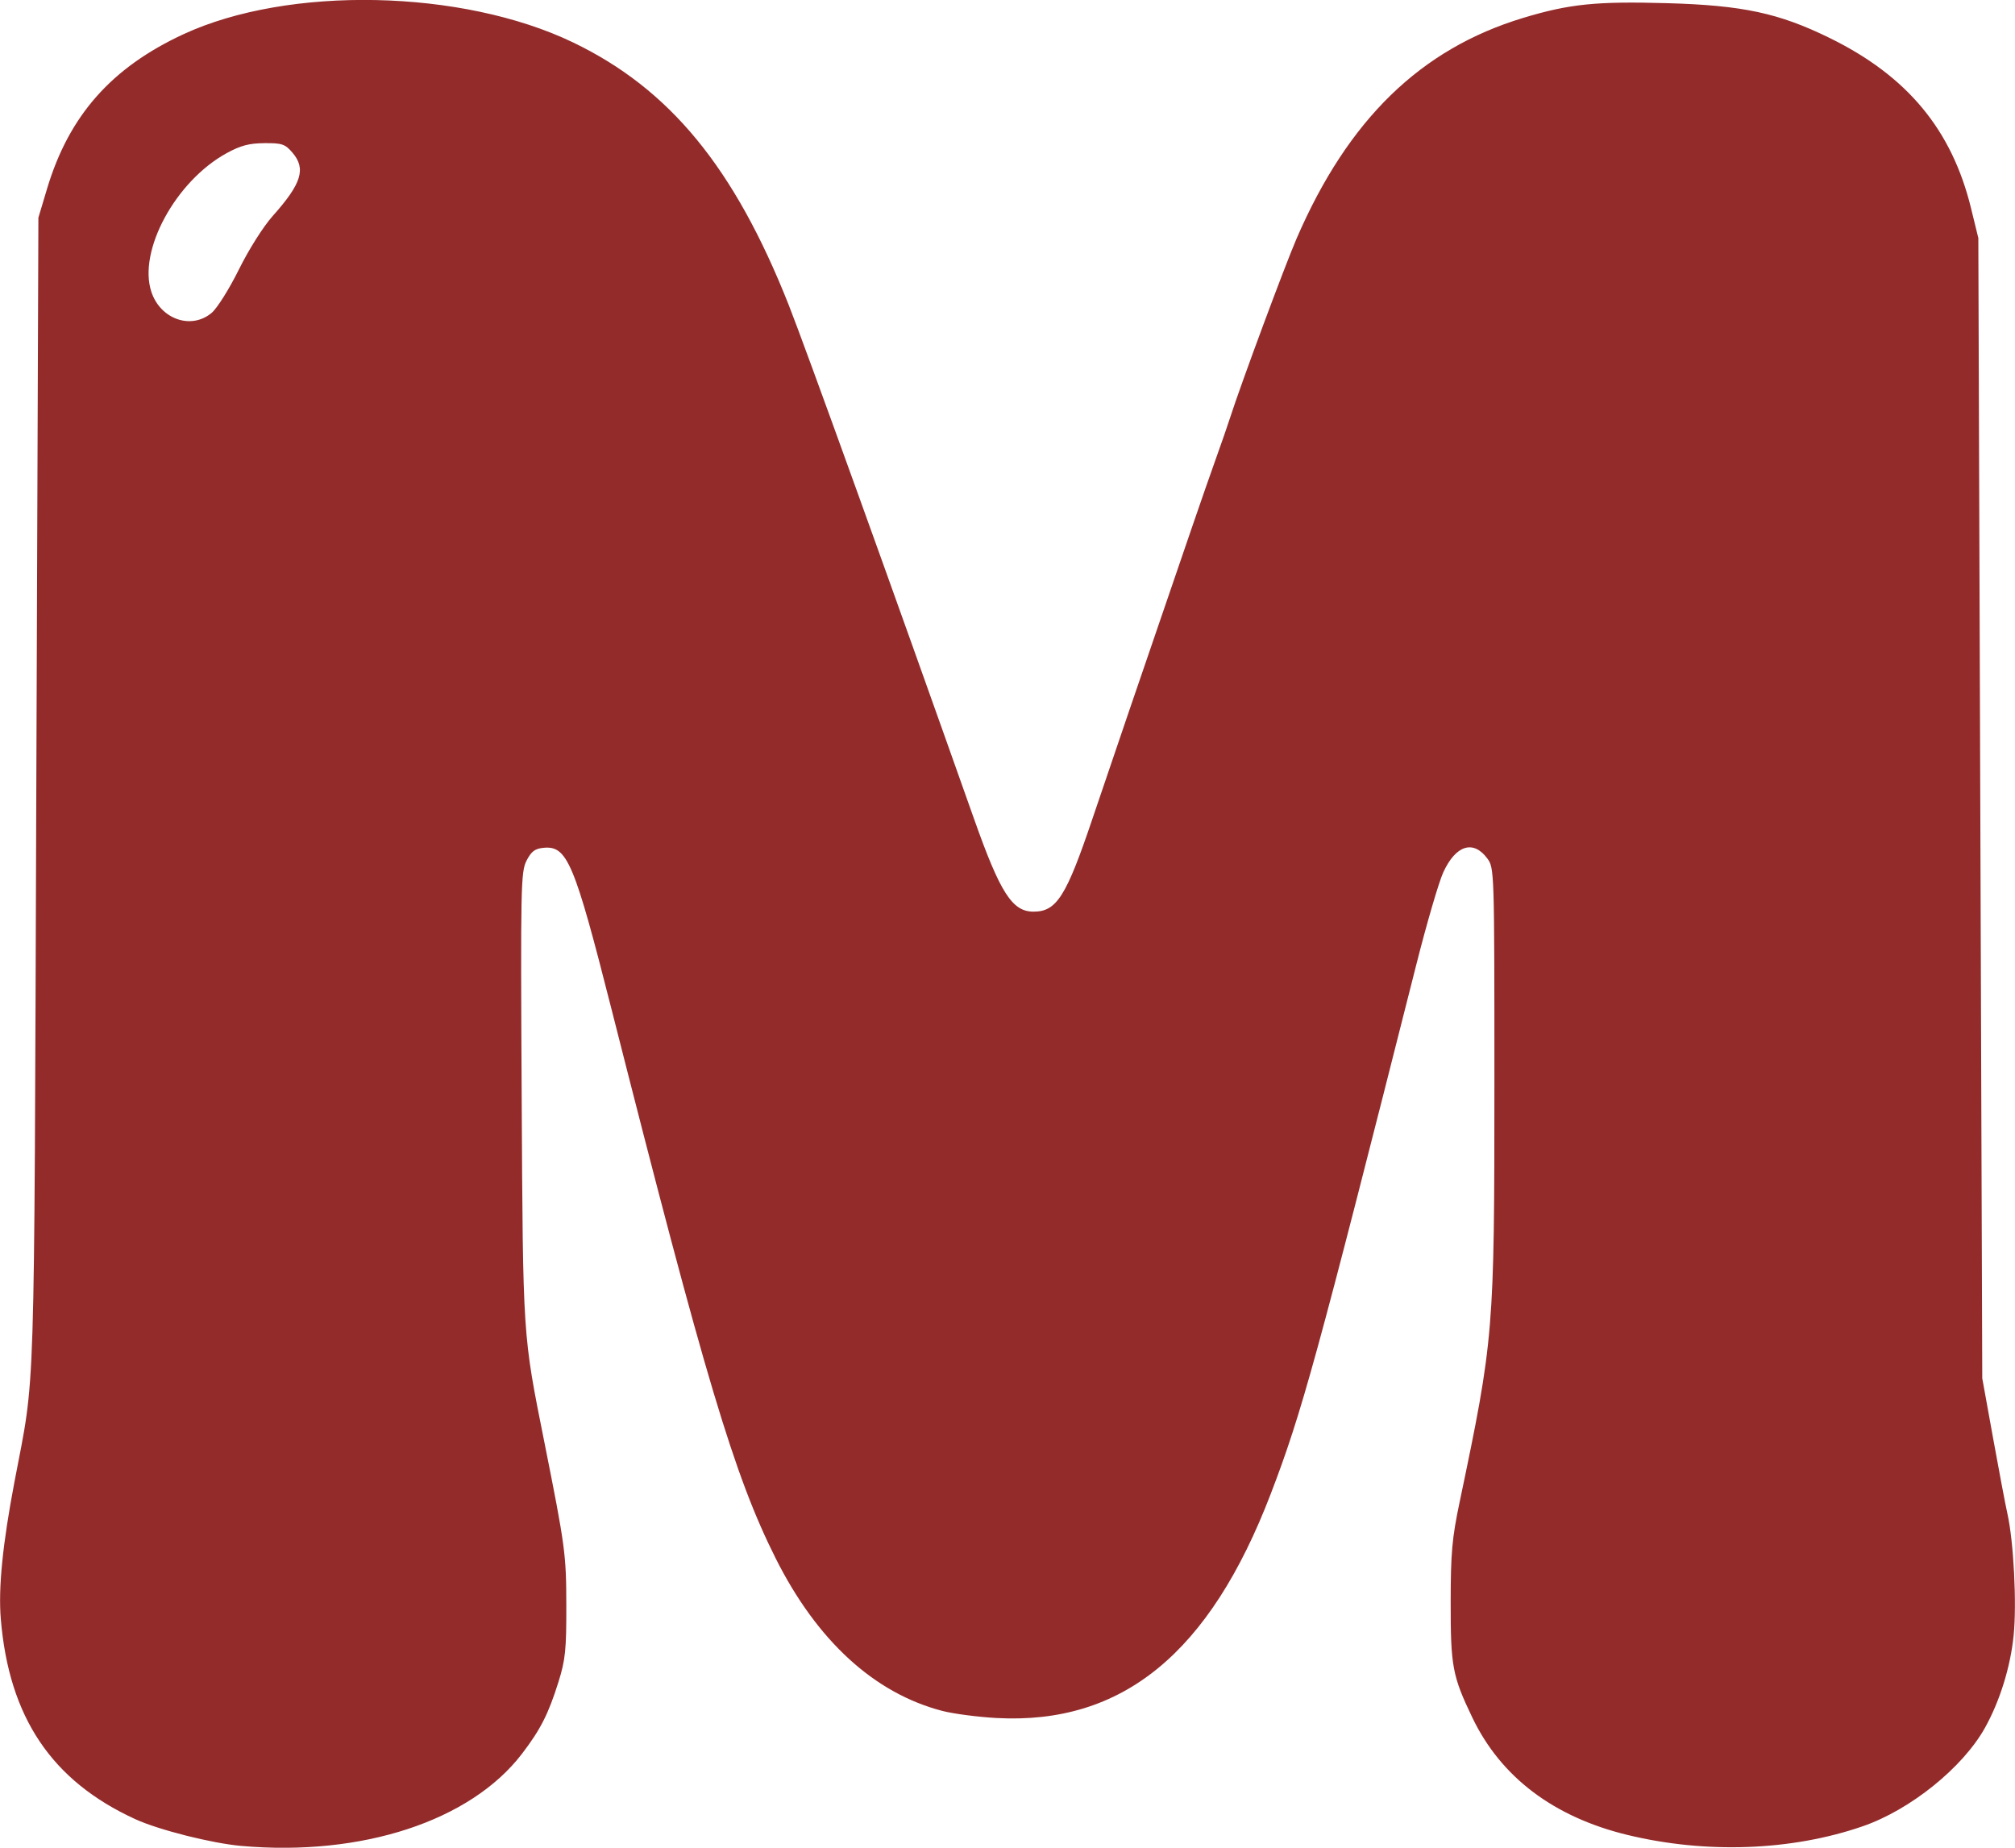 <svg viewBox="0 0 2290.523 2100.638" height="2101px" width="2291px" xmlns:xlink="http://www.w3.org/1999/xlink" xmlns="http://www.w3.org/2000/svg">
    <g id="bf04eddd-dab2-4358-8a64-fd704aeec089">
<g style="">
		<g id="bf04eddd-dab2-4358-8a64-fd704aeec089-child-0">
<path stroke-linecap="round" d="M 395.50 691.31 C 386.76 690.54 371.11 686.59 364.16 683.41 C 339.49 672.11 326.90 653.39 324.49 624.43 C 323.73 615.29 325.02 602.44 328.53 584.00 C 334.77 551.21 334.30 566.14 334.97 381.00 L 335.59 211.50 L 338.14 203.00 C 344.61 181.44 357.13 167.28 378.44 157.43 C 409.50 143.08 460.71 144.16 493.44 159.85 C 521.99 173.54 541.05 196.68 557.11 237.15 C 562.02 249.52 587.66 320.47 611.87 388.70 C 619.60 410.49 623.14 416.00 629.41 416.00 C 636.25 416.00 639.08 411.54 646.87 388.46 C 651.26 375.44 661.43 345.74 676.46 302.00 C 678.82 295.12 681.97 286.12 683.45 282.00 C 684.94 277.88 686.73 272.70 687.44 270.50 C 690.71 260.37 703.57 225.80 707.11 217.61 C 722.32 182.55 743.71 161.77 774.00 152.63 C 787.66 148.51 795.59 147.70 816.50 148.29 C 838.82 148.92 849.48 151.20 864.50 158.55 C 887.39 169.75 900.54 185.55 906.22 208.65 L 908.39 217.50 L 908.97 385.50 L 909.55 553.50 L 912.72 571.00 C 914.46 580.62 916.38 590.74 916.99 593.47 C 918.83 601.67 919.76 619.87 918.82 629.26 C 917.88 638.55 914.76 648.61 910.34 656.52 C 903.78 668.24 888.31 680.68 874.26 685.52 C 853.27 692.76 828.02 693.69 804.78 688.07 C 783.00 682.80 767.41 671.04 758.99 653.50 C 753.10 641.24 752.57 638.42 752.59 619.50 C 752.60 605.03 752.99 600.64 755.23 590.00 C 765.35 541.80 765.50 539.98 765.50 466.32 C 765.50 403.71 765.48 403.12 763.40 400.32 C 759.27 394.76 754.08 396.40 750.40 404.43 C 749.08 407.32 745.50 419.54 742.45 431.59 C 712.87 548.28 708.61 563.77 699.47 587.55 C 681.41 634.59 655.64 655.62 618.50 653.62 C 613.00 653.32 605.80 652.38 602.50 651.53 C 582.39 646.31 565.49 630.86 553.25 606.50 C 541.04 582.18 532.49 553.64 504.88 445.00 C 493.80 401.41 491.74 396.51 484.74 397.19 C 482.19 397.43 481.12 398.25 479.71 401.00 C 478.04 404.28 477.95 408.68 478.29 470.50 C 478.68 542.05 478.56 540.24 485.02 572.50 C 491.15 603.15 491.45 605.37 491.47 620.50 C 491.50 633.50 491.19 636.50 489.15 642.99 C 486.18 652.45 483.84 657.04 478.33 664.22 C 463.14 683.98 431.11 694.46 395.50 691.31 Z M 386.76 239.54 C 388.37 238.19 391.97 232.46 394.78 226.79 C 397.69 220.91 401.97 214.15 404.78 211.00 C 413.33 201.44 414.68 197.07 410.58 192.31 C 408.44 189.82 407.51 189.50 402.33 189.54 C 397.83 189.57 395.29 190.24 391.19 192.48 C 376.13 200.71 364.95 221.24 368.94 233.33 C 371.62 241.45 380.73 244.62 386.76 239.54 Z" transform="matrix(3.85 0 0 3.858 1145.262 1050.319) matrix(1 0 0 1 0 0)  translate(-621.736, -419.6)" style="stroke: rgb(193,193,193); stroke-width: 0; stroke-dasharray: none; stroke-linecap: butt; stroke-dashoffset: 0; stroke-linejoin: miter; stroke-miterlimit: 4; fill: rgb(148,43,43); fill-rule: nonzero; opacity: 1;"></path>
</g>
</g>
</g>

  </svg>
